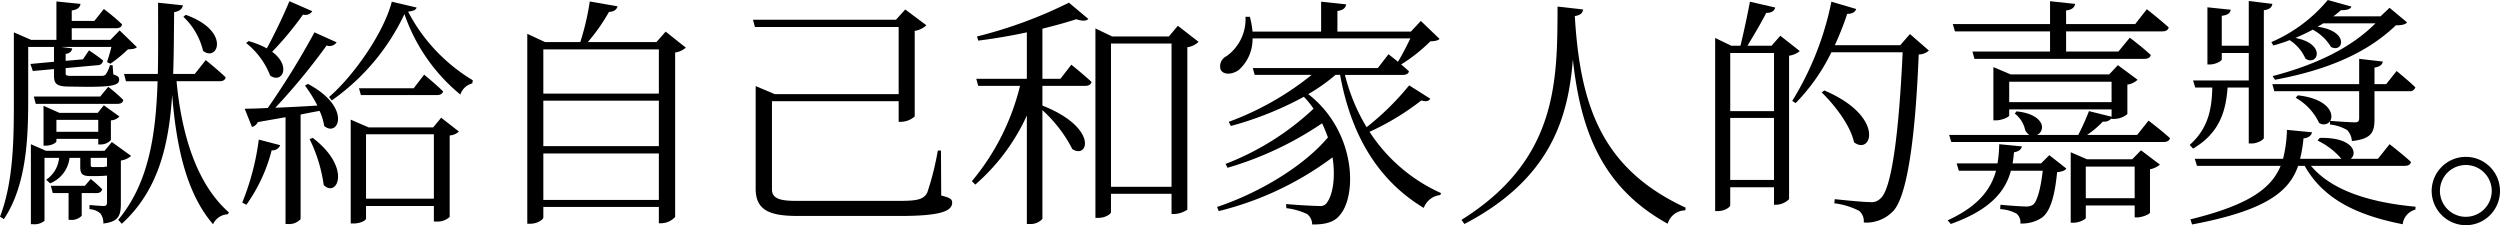 <svg xmlns="http://www.w3.org/2000/svg" viewBox="0 0 280.151 25.236"><title>アセット 9</title><g id="レイヤー_2" data-name="レイヤー 2"><g id="レイヤー_1-2" data-name="レイヤー 1"><path d="M6.05,6.922V5.26H3.161v5.451C3.161,14.771,3.134,20.521.436,24.554L0,24.282c1.581-4.088,1.553-9.129,1.553-13.571V3.625l1.935.845h2.834V.164L9.021.436c-.055.382-.327.654-.981.736V2.344h2.535l1.063-1.335a23.086,23.086,0,0,1,2.043,1.717c-.054.299-.299.436-.681.436h-4.96v1.309h4.333l1.035-1.063,1.935,1.88c-.191.191-.518.218-1.008.245a15.764,15.764,0,0,1-1.962,1.608l-.382-.191c.136-.409.354-1.09.491-1.689H6.867l1.227.164a.72.72,0,0,1-.736.6v.79L9.293,6.649l.681-1.008s1.036.682,1.581,1.145a.595.595,0,0,1-.6.518l-3.597.327v.572c0,.245.055.3.709.3H11.446a.652.652,0,0,0,.381-.136,3.235,3.235,0,0,0,.491-1.063h.3l.082,1.036c.491.164.654.272.654.572,0,.6-.6.817-3.597.817L7.794,9.702c-1.499,0-1.744-.327-1.744-1.281V7.74L3.679,7.958l-.272-.791ZM13.544,22.81c0,1.281-.218,2.044-1.962,2.235a1.756,1.756,0,0,0-.327-1.117,1.989,1.989,0,0,0-1.226-.491v-.463s1.226.109,1.581.109c.3,0,.381-.109.381-.463V19.676c-.3.027-.681.054-1.172.054H10.083c-.899,0-1.09-.299-1.09-1.035V17.687H7.794a3.512,3.512,0,0,1-2.18,2.861l-.436-.409A3.3,3.3,0,0,0,6.622,17.687H4.987v7.058a1.769,1.769,0,0,1-1.281.381H3.461V16.161l1.689.736h6.568l.817-.981L14.689,17.469a2.132,2.132,0,0,1-1.145.518ZM12.127,9.729a17.975,17.975,0,0,1,1.69,1.472c-.055.3-.273.436-.654.436H4.006l-.218-.817h7.439Zm-1.117,6.459V15.561H6.322v.272c0,.136-.491.491-1.226.491H4.878V11.855l1.771.79h4.306l.682-.845,1.744,1.253a1.356,1.356,0,0,1-.954.436v2.208a1.568,1.568,0,0,1-1.199.491Zm-1.853,5.45v2.535a1.531,1.531,0,0,1-1.254.463H7.685V21.638H5.914l-.218-.817H9.511l.654-.763a14.384,14.384,0,0,1,1.281,1.145c-.055.3-.3.436-.654.436Zm1.853-6.867V13.436H6.322V14.771Zm.981,3.897v-.981H10.165v.736c0,.218.054.299.245.299h1.145a1.394,1.394,0,0,0,.3-.054Zm7.794-9.565c.6,6.377,2.426,11.691,5.859,14.689l-.109.218a1.92,1.92,0,0,0-1.663,1.117c-2.834-3.297-4.088-8.23-4.578-14.498-.382,5.75-1.581,10.737-5.641,14.444l-.409-.436c3.379-4.061,4.224-9.348,4.415-15.534H14.117l-.218-.818h3.788c.055-2.534.027-5.205.027-7.985l2.78.3c-.055.354-.327.654-.981.763-.027,2.371-.027,4.688-.109,6.922h2.425l1.227-1.553S24.472,7.876,25.29,8.666c-.055.3-.3.436-.682.436ZM20.82,1.663c5.096,1.826,3.57,5.341,1.935,4.033a7.678,7.678,0,0,0-2.208-3.815Z"/><path d="M27.146,22.701a28.282,28.282,0,0,0,1.854-7.058l2.398.626a.907.907,0,0,1-.954.572,18.326,18.326,0,0,1-2.834,6.104Zm7.358-13.299c4.987,2.643,3.406,6.05,1.826,4.714a6.268,6.268,0,0,0-.518-1.689q-.94.163-2.126.409V24.554a1.726,1.726,0,0,1-1.444.545h-.245V13.136l-3.107.545a.963.963,0,0,1-.654.545l-.817-2.044c.599,0,1.526-.027,2.589-.082a88.431,88.431,0,0,0,5.232-8.476l2.48,1.118a.947.947,0,0,1-1.118.354,70.207,70.207,0,0,1-5.75,6.977c1.39-.054,3.025-.136,4.714-.245a15.106,15.106,0,0,0-1.39-2.235Zm.49-8.148a.924.924,0,0,1-1.036.381,35.998,35.998,0,0,1-3.461,4.169c2.18,1.608,1.118,3.598-.218,2.671a8.646,8.646,0,0,0-2.698-3.652L27.854,4.606a9.08,9.08,0,0,1,2.044.817C30.688,3.979,31.669,1.962,32.433.136Zm.055,14.198c4.415,3.379,2.725,6.758,1.227,5.287a16.881,16.881,0,0,0-1.581-5.151ZM46.686.845c-.082.273-.354.382-.954.463a19.454,19.454,0,0,0,7.249,7.685l-.055.354a1.879,1.879,0,0,0-1.335,1.253,20.095,20.095,0,0,1-6.268-9.021,24.632,24.632,0,0,1-8.148,9.675l-.3-.382C39.709,8.421,43.034,3.598,43.906.191ZM49.438,13.19l1.989,1.553a1.67,1.67,0,0,1-1.036.436v9.129a1.986,1.986,0,0,1-1.471.518h-.3V23.083H41.017V24.5c0,.164-.545.545-1.444.545h-.272V13.408l2.017.872h7.222ZM47.53,8.367s1.308,1.062,2.125,1.88c-.082.272-.327.409-.708.409H40.445l-.218-.763H46.358Zm1.09,13.898V15.043H41.017v7.222Z"/><path d="M76.856,5.342a2.349,2.349,0,0,1-1.199.545V24.309a2.175,2.175,0,0,1-1.553.709h-.272V23.192H60.887v1.172c0,.245-.682.709-1.472.709h-.327V3.788l1.989.927h3.952A28.831,28.831,0,0,0,66.092.164L69.199.709c-.082.354-.382.6-.954.627a21.392,21.392,0,0,1-2.371,3.379h7.686L74.594,3.543Zm-15.97.19v4.96H73.832v-4.96Zm0,5.75v5.096H73.832v-5.096ZM73.832,22.401V17.196H60.887v5.205Z"/><path d="M105.473,21.911c.954.245,1.227.381,1.227.79,0,.927-1.199,1.499-5.805,1.499H89.395c-3.134,0-4.714-.627-4.714-3.052V9.647l2.125.899H100.704V3.025h-16.106l-.218-.817H100.404L101.44,1.063l2.371,1.771a2.442,2.442,0,0,1-1.308.626v9.593a2.438,2.438,0,0,1-1.526.6h-.272V11.337H86.506v9.893c0,1.063,1.008,1.281,2.725,1.281h11.5c2.017,0,2.78-.136,3.188-.954a31.28,31.28,0,0,0,1.172-4.688h.354Z"/><path d="M120.056,7.249s1.39,1.118,2.262,1.935c-.082.3-.327.436-.708.436H116.813v2.208c6.322,2.507,5.124,6.05,3.352,4.878a15.113,15.113,0,0,0-3.352-4.36V24.527a1.761,1.761,0,0,1-1.444.572h-.3V12.945a22.718,22.718,0,0,1-5.777,7.74l-.382-.381a26.442,26.442,0,0,0,5.396-10.683h-4.687l-.218-.79h5.668V3.625c-1.771.382-3.679.709-5.45.927l-.137-.463A50.451,50.451,0,0,0,119.784.3L121.964,2.126c-.246.245-.736.245-1.363.027-1.063.354-2.371.709-3.788,1.063V8.83h2.017ZM134.309,4.688a2.151,2.151,0,0,1-1.254.6V23.492a2.781,2.781,0,0,1-1.499.49h-.273V21.72h-6.786v2.044c0,.218-.627.654-1.444.654h-.3V3.188l1.88.899h6.35l1.009-1.199Zm-3.025,16.242V4.878h-6.786V20.93Z"/><path d="M160.283,11.064c-.19.272-.436.354-1.008.191a28.854,28.854,0,0,1-5.805,3.516,18.607,18.607,0,0,0,8.012,6.867l-.082.218a2.215,2.215,0,0,0-1.853,1.444c-4.933-2.971-8.094-7.876-9.375-14.907h-.518a19.673,19.673,0,0,1-3.052,2.153c5.369,4.169,5.532,11.446,3.461,13.653-.545.654-1.499.981-3.025.954a1.442,1.442,0,0,0-.572-1.172,7.562,7.562,0,0,0-2.317-.654l-.027-.463c1.117.109,3.079.218,3.733.218a.855.855,0,0,0,.763-.272c.736-.872,1.062-2.889.709-5.178a35.483,35.483,0,0,1-12.754,6.023l-.191-.463c4.66-1.554,9.674-4.524,12.427-7.794-.19-.518-.409-1.062-.654-1.581a37.737,37.737,0,0,1-10.601,4.987l-.218-.436a30.266,30.266,0,0,0,9.865-6.187,10.138,10.138,0,0,0-1.09-1.335,37.668,37.668,0,0,1-8.176,3.27l-.245-.463a32.718,32.718,0,0,0,9.293-5.26h-6.377l-.218-.763h14.008l1.199-1.554s.49.382,1.062.845c.436-.708.981-1.771,1.39-2.616H140.362a4.615,4.615,0,0,1-1.554,3.542c-.681.491-1.662.6-2.017-.027a1.252,1.252,0,0,1,.654-1.526,5.088,5.088,0,0,0,2.125-4.415h.491a10.315,10.315,0,0,1,.3,1.663h7.685V.191l2.807.3c-.054.381-.327.654-.981.736V3.543h8.23l1.118-1.199,2.098,2.017c-.19.191-.49.246-1.036.272a18.227,18.227,0,0,1-3.27,2.589c.3.245.6.518.872.763-.055.3-.327.409-.709.409h-6.459a21.214,21.214,0,0,0,2.426,5.859,30.021,30.021,0,0,0,4.769-4.688Z"/><path d="M177.4,1.063c-.054.381-.245.627-.926.736.599,10.029,2.998,17.114,12.427,21.475l-.055.3a2.061,2.061,0,0,0-1.962,1.499c-7.304-4.033-9.756-10.329-10.628-18.423-.518,6.541-2.48,13.408-12.154,18.45l-.327-.463c10.819-6.759,10.737-15.588,10.765-23.9Z"/><path d="M201.684,5.723a2.352,2.352,0,0,1-1.199.518v16.079a2.16,2.16,0,0,1-1.444.626h-.245V20.984h-4.906V23.001c0,.218-.626.654-1.417.654h-.272V4.251l1.798.872h1.036c.327-1.308.791-3.461,1.063-4.933l2.834.654c-.109.409-.436.6-1.008.6-.545,1.09-1.445,2.589-2.099,3.679h2.698l.981-1.117Zm-7.794.218v6.514h4.906V5.941ZM198.795,20.167v-6.95h-4.906V20.167ZM216.155,5.668a1.729,1.729,0,0,1-1.145.436c-.381,9.647-1.335,15.888-2.834,17.523a4.15,4.15,0,0,1-3.325,1.308,1.488,1.488,0,0,0-.518-1.308,8.194,8.194,0,0,0-2.78-.845l.055-.463c1.253.136,3.297.327,3.924.327a1.429,1.429,0,0,0,1.226-.436c1.227-1.09,2.044-7.358,2.453-16.351h-7.985a21.814,21.814,0,0,1-4.006,5.696l-.382-.246A33.841,33.841,0,0,0,205.227.191l2.78.817c-.109.327-.409.545-1.008.545a33.727,33.727,0,0,1-1.39,3.515H212.939l1.09-1.253ZM204.437,10.138c6.867,2.916,5.314,7.331,3.325,5.805-.382-1.854-2.18-4.197-3.625-5.587Z"/><path d="M229.647,17.387l1.908,1.499c-.164.246-.518.354-1.036.409-.272,2.834-.818,4.497-1.744,5.123a4.049,4.049,0,0,1-2.371.627,1.279,1.279,0,0,0-.409-1.09,4.202,4.202,0,0,0-1.853-.518l.027-.491c.818.082,2.316.191,2.807.191a1.437,1.437,0,0,0,.845-.191c.436-.354.845-1.662,1.09-3.815h-3.57c-.545,2.044-1.989,4.278-6.731,5.968l-.354-.409c3.57-1.635,4.878-3.597,5.423-5.559h-4.17l-.245-.818h4.579a14.311,14.311,0,0,0,.19-2.153l2.535.245c-.055.3-.3.572-.872.654-.055.409-.082.817-.164,1.253h3.188Zm11.119-3.87s1.472,1.118,2.398,1.962c-.055.3-.354.436-.736.436H218.665l-.245-.791h8.993a1.456,1.456,0,0,1-.463-.518,3.173,3.173,0,0,0-1.172-1.88l.191-.246c1.363.136,2.425.6,2.78,1.39a.951.951,0,0,1-.491,1.253h4.633a28.644,28.644,0,0,0,1.199-2.67l2.535.626v-.817H225.151v.681c0,.164-.818.545-1.499.545h-.272V7.521l1.935.818h11.037l.981-1.036L239.54,8.939a2.132,2.132,0,0,1-1.145.545v3.297a2.353,2.353,0,0,1-1.472.545H236.624v-.082a1.043,1.043,0,0,1-.981.381,10.184,10.184,0,0,1-1.771,1.499h5.614Zm-21.938-10.819H229.729V.136L232.536.436c-.055.382-.327.654-1.008.736V2.698h7.74l1.308-1.663s1.499,1.172,2.453,2.044c-.082.3-.327.436-.709.436h-10.792V5.777h5.859L238.668,4.224s1.444,1.09,2.344,1.935c-.055.3-.327.436-.709.436H221.253l-.218-.818H229.729V3.516H219.074Zm17.796,8.748V9.157H225.151v2.29Zm3.297,5.396,2.125,1.608a2.51,2.51,0,0,1-1.117.518v4.851c-.027.191-.899.545-1.444.545h-.272V23.028h-5.478V24.418c0,.164-.736.545-1.444.545h-.246V17.06l1.826.79h5.069Zm-.709,5.369V18.668h-5.478v3.542Z"/><path d="M249.626,9.811c-.191,2.562-.845,5.069-3.87,6.84l-.381-.409c2.153-1.907,2.48-4.169,2.535-6.431h-1.908l-.246-.791h6.241V5.941h-3.025v.708c0,.191-.709.573-1.308.573h-.3V.818l2.616.272c-.082.381-.327.6-1.008.681V5.124h3.025V.109L254.64.436c-.054.354-.272.627-.954.708V15.452c0,.218-.736.627-1.363.627h-.327V9.811Zm9.347,8.775c2.344,2.807,6.704,4.115,11.719,4.579l-.027.327a1.906,1.906,0,0,0-1.417,1.635c-5.151-1.008-8.912-2.834-10.983-6.541h-.736c-1.008,2.916-3.651,5.015-11.882,6.568l-.19-.572c6.54-1.608,9.075-3.461,10.11-5.996h-9.375l-.245-.79h9.893a14.594,14.594,0,0,0,.436-3.243l2.807.272c-.055.327-.354.627-.954.682a14.283,14.283,0,0,1-.381,2.289h4.633A8.185,8.185,0,0,0,259.709,15.752l.246-.3c3.815-.082,4.251,1.771,3.461,2.344h3.052l1.308-1.635s1.499,1.145,2.398,1.989c-.054.3-.327.436-.709.436Zm-4.442-13.871A16.908,16.908,0,0,0,260.854,0l2.643.736c-.082.272-.463.409-1.172.409-.245.218-.545.463-.845.682h5.287l1.008-.954,1.962,1.635c-.19.245-.599.327-1.253.327-3.08,2.943-7.304,4.933-13.544,6.104l-.272-.409c4.987-1.308,8.83-3.216,11.528-5.914h-5.859c-.191.136-.409.246-.627.382,3.625.49,2.862,2.998,1.499,2.262a5.216,5.216,0,0,0-2.044-1.935c-.6.327-1.253.627-1.935.927,3.516.681,2.48,3.216,1.118,2.316a4.69,4.69,0,0,0-1.771-2.071,17.882,17.882,0,0,1-1.826.6Zm11.555,8.612c0,1.444-.273,2.234-2.535,2.48a1.953,1.953,0,0,0-.518-1.227,4.76,4.76,0,0,0-1.935-.627v-.354a.887.887,0,0,1-1.227.164,6.311,6.311,0,0,0-2.616-2.807l.246-.272c3.434.381,4.087,2.098,3.625,2.861.272.027,2.289.164,2.725.164.409,0,.518-.109.518-.491V10.22H254.858l-.218-.791h9.729v-2.834l2.644.3c-.054.381-.327.572-.926.681v1.853h1.308L268.566,7.958s1.309,1.062,2.099,1.826a.619.619,0,0,1-.681.436h-3.897Z"/><path d="M272.493,21.393a3.829,3.829,0,1,1,3.843,3.843A3.85,3.85,0,0,1,272.493,21.393Zm.927,0a2.902,2.902,0,1,0,5.805,0,2.902,2.902,0,0,0-5.805,0Z"/></g></g></svg>